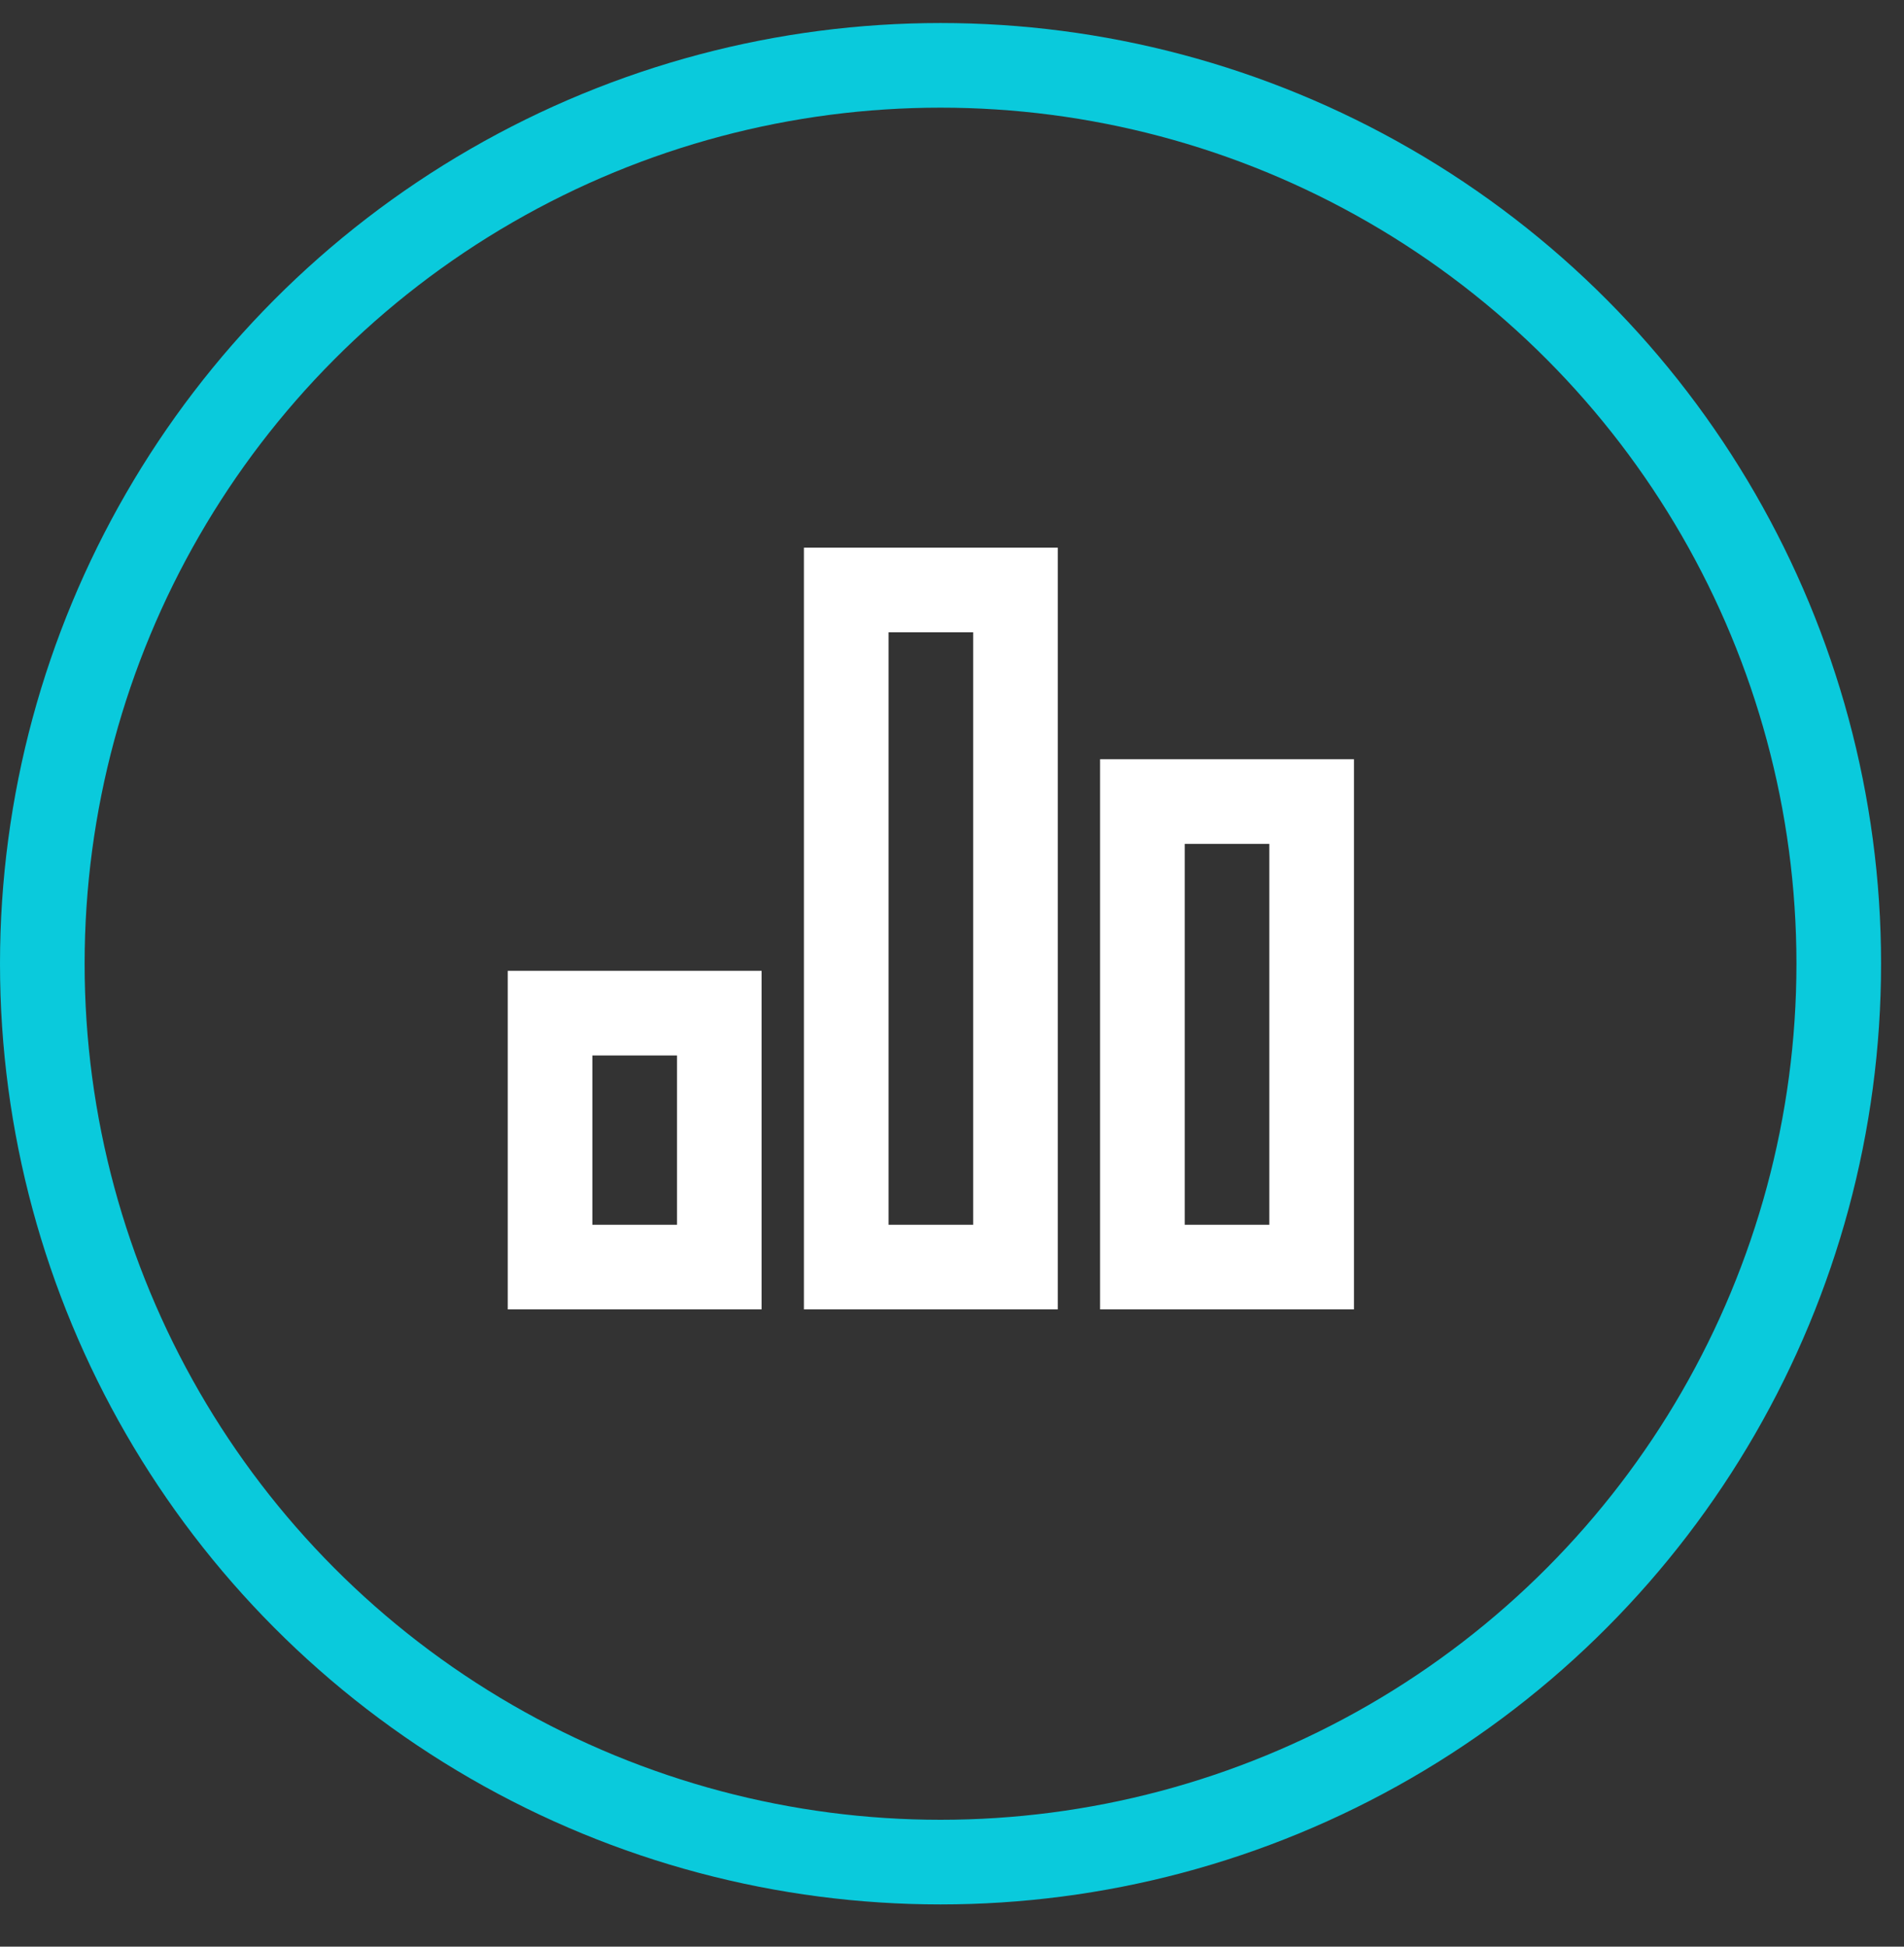 <svg width="45" height="46" viewBox="0 0 45 46" fill="none" xmlns="http://www.w3.org/2000/svg">
<rect x="0" y="0" width="45" height="46" fill="#333333" stroke="none"/>
<circle cx="22.229" cy="22.773" r="21.229" stroke="#0ACADC" stroke-width="2"/>
<path d="M12 22.941H18V30.941H12V22.941ZM26 17.941H32V30.941H26V17.941ZM19 12.941H25V30.941H19V12.941ZM14 24.941V28.941H16V24.941H14ZM21 14.941V28.941H23V14.941H21ZM28 19.941V28.941H30V19.941H28Z" fill="#ffffff"/>
</svg>
